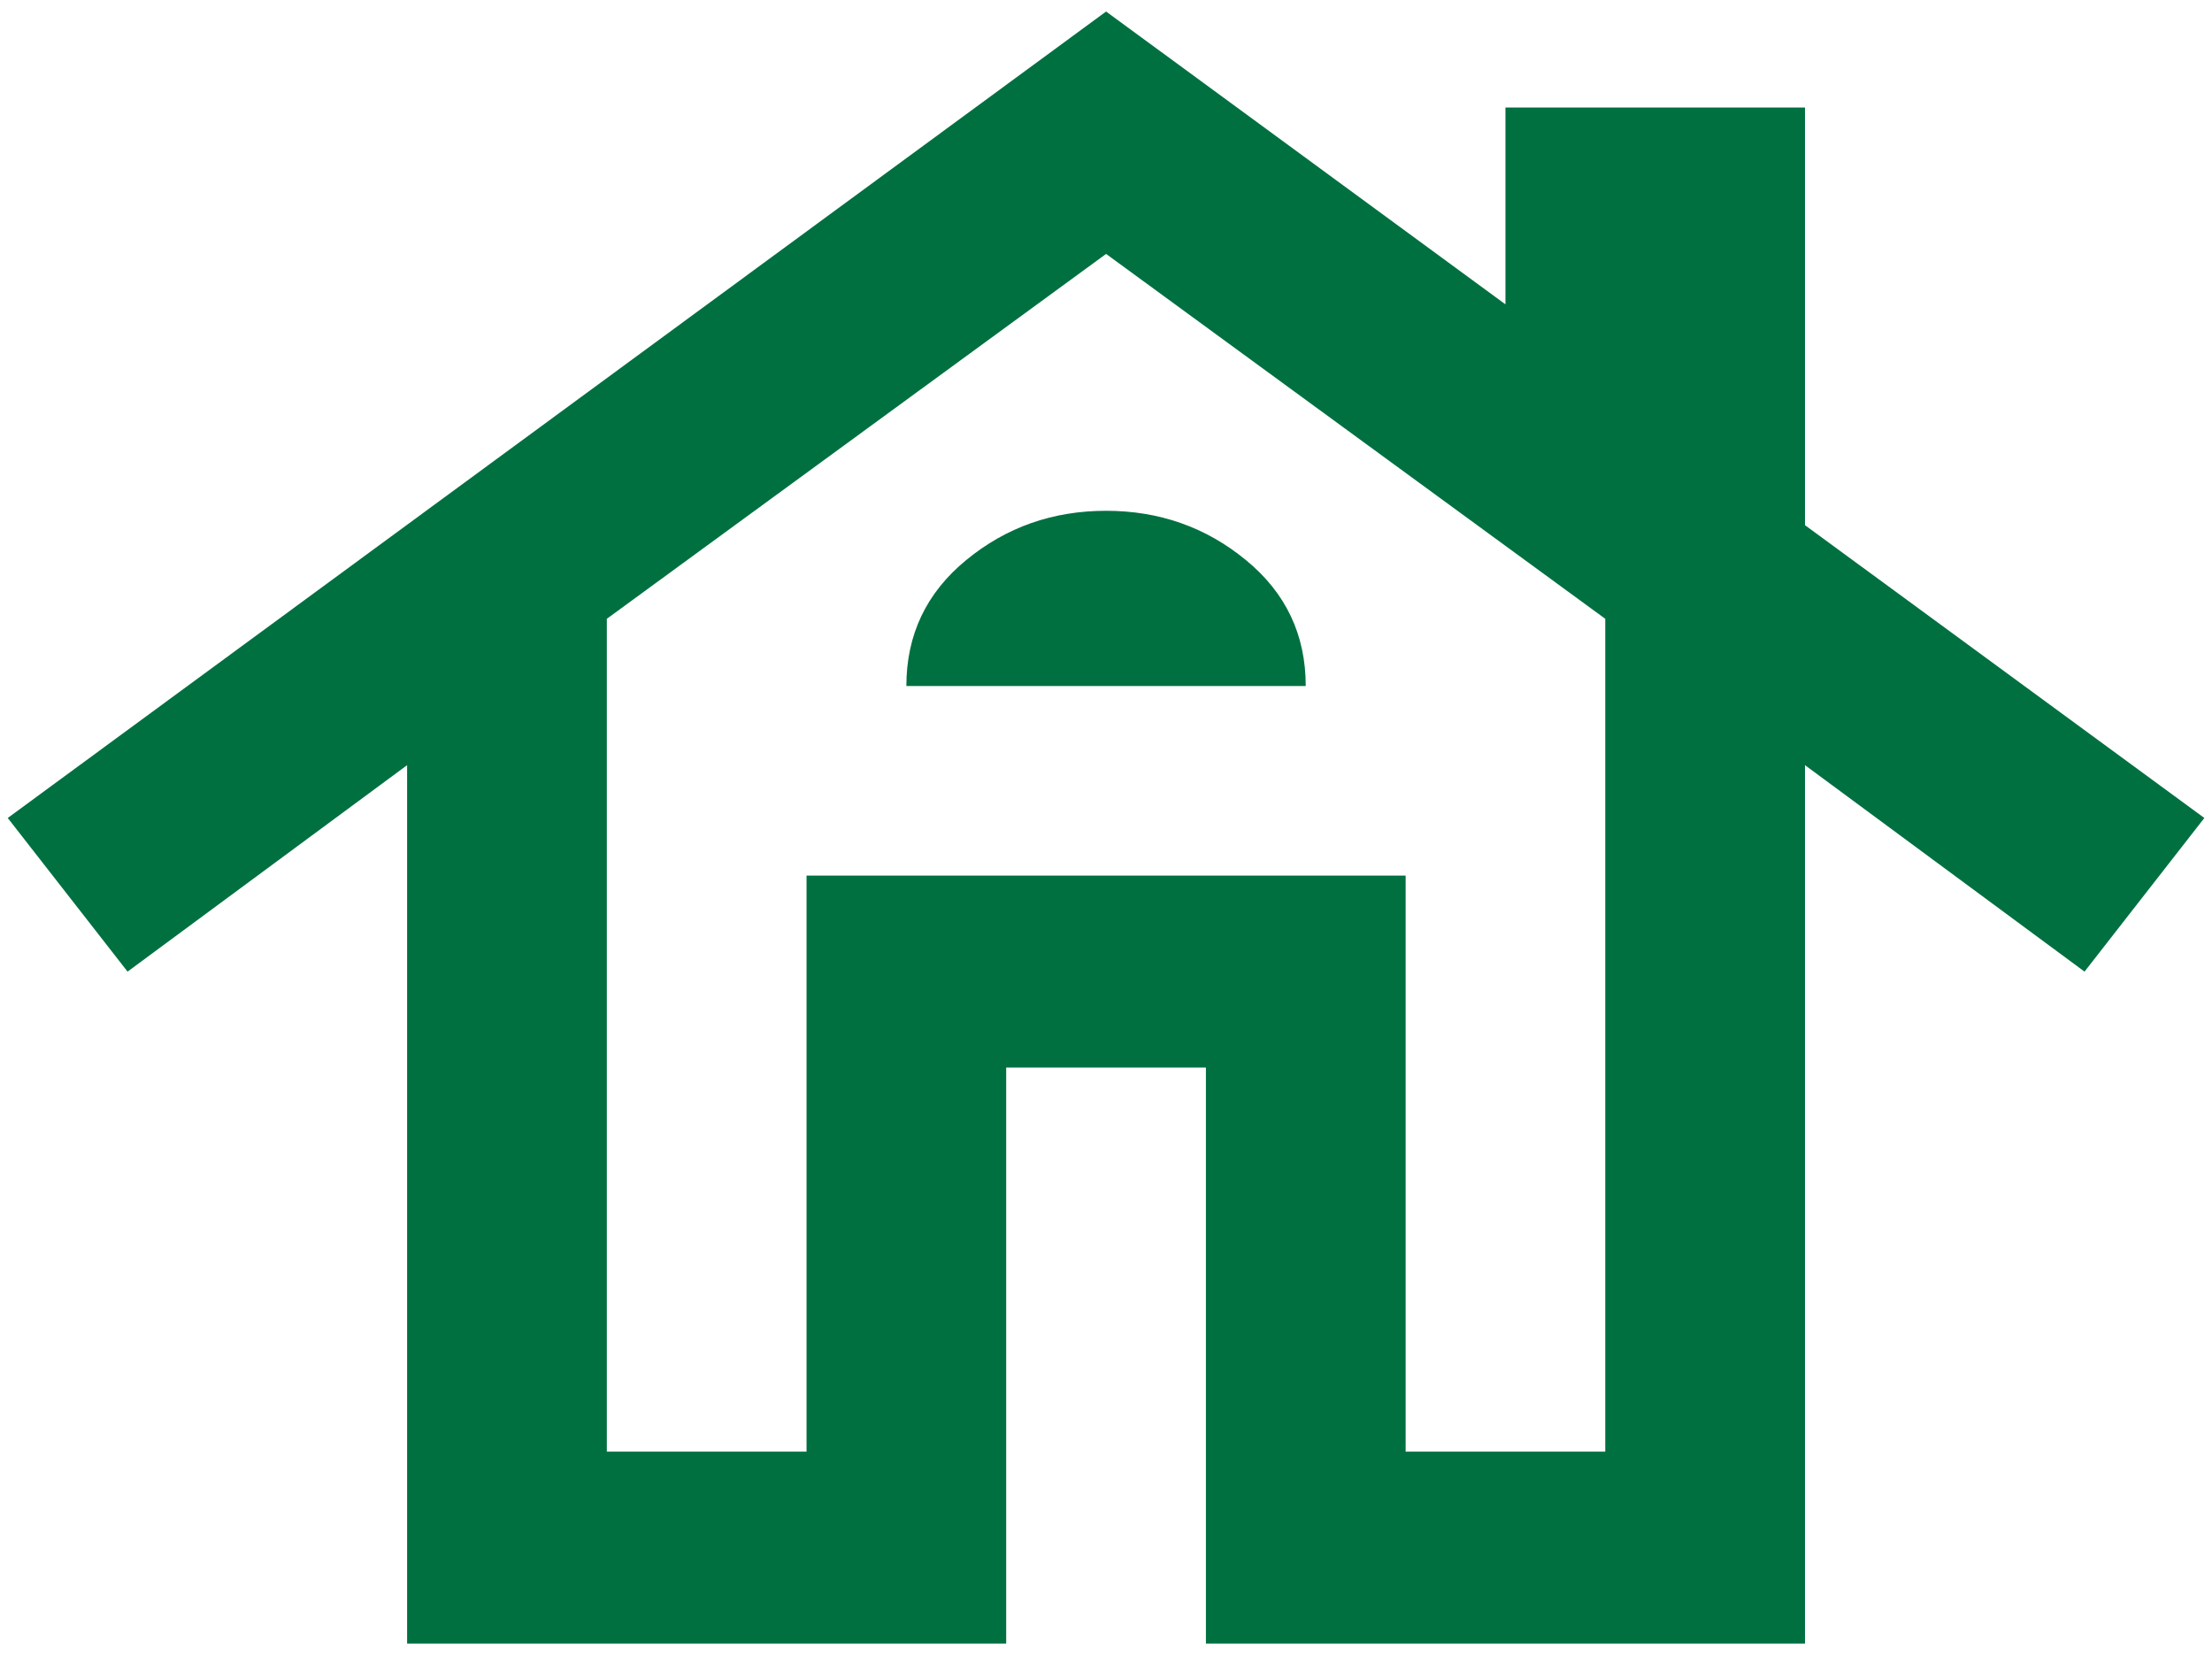 <svg width="24" height="18" viewBox="0 0 24 18" fill="none" xmlns="http://www.w3.org/2000/svg">
<path d="M4.417 17.833V8.302L1.384 10.542L0.084 8.875L12.001 0.125L16.334 3.302V1.167H19.584V5.698L23.917 8.875L22.617 10.542L19.584 8.302V17.833H13.084V11.583H10.917V17.833H4.417ZM6.584 15.75H8.751V9.5H15.251V15.75H17.417V6.714L12.001 2.755L6.584 6.714V15.75ZM9.834 7.443H14.167C14.167 6.887 13.951 6.431 13.517 6.076C13.084 5.72 12.578 5.542 12.001 5.542C11.423 5.542 10.917 5.72 10.484 6.076C10.051 6.431 9.834 6.887 9.834 7.443Z" fill="#007041"/>
</svg>
